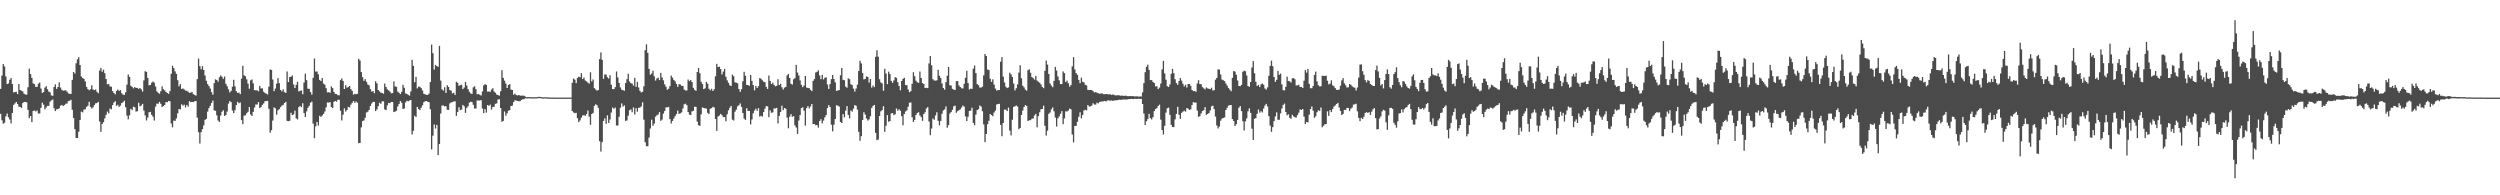 <?xml version="1.0" encoding="UTF-8"?>
<svg xmlns="http://www.w3.org/2000/svg" width="1920" height="150">
  <path d="M0 68.274h1v19.133H0zM1 58.011h1v34.343H1zM2 49.205h1v45.797H2zM3 51.013h1v43.241H3zM4 58.683h1v30.665H4zM5 64.584h1v22.597H5zM6 64.090h1v26.007H6zM7 61.304h1v30.508H7zM8 59.992h1v34.849H8zM9 64.572h1v22.161H9zM10 70.979h1v9.595H10zM11 70.712h1v8.769H11zM12 70.467h1v7.794H12zM13 72.234h1v7.661H13zM14 64.571h1v17.255H14zM15 69.154h1v12.998H15zM16 69.617h1v13.208H16zM17 70.264h1v8.960H17zM18 71.990h1v6.286H18zM19 72.555h1v5.726H19zM20 72.709h1v5.877H20zM21 67.020h1v17.336H21zM22 52.686h1v38.087H22zM23 56.883h1v32.219H23zM24 59.820h1v33.977H24zM25 63.984h1v21.245H25zM26 64.598h1v20.263H26zM27 66.764h1v18.827H27zM28 66.667h1v18.241H28zM29 64.238h1v22.938H29zM30 63.334h1v23.807H30zM31 67.989h1v14.845H31zM32 71.331h1v7.502H32zM33 70.715h1v9.645H33zM34 67.294h1v16.681H34zM35 66.189h1v16.361H35zM36 68.537h1v12.776H36zM37 70.375h1v10.939H37zM38 70.896h1v7.128H38zM39 73.262h1v3.789H39zM40 73.568h1v2.845H40zM41 66.799h1v16.375H41zM42 64.831h1v20.481H42zM43 68.254h1v15.736H43zM44 66.819h1v16.936H44zM45 63.219h1v19.983H45zM46 67.216h1v13.963H46zM47 68.990h1v11.607H47zM48 69.708h1v11.826H48zM49 69.452h1v11.252H49zM50 69.307h1v10.399H50zM51 70.360h1v9.114H51zM52 71.672h1v6.007H52zM53 72.105h1v5.235H53zM54 72.131h1v4.506H54zM55 61.317h1v22.955H55zM56 55.283h1v35.293H56zM57 56.474h1v42.697H57zM58 48.582h1v57.423H58zM59 45.535h1v60.445H59zM60 43.908h1v57.246H60zM61 49.934h1v42.257H61zM62 58.803h1v26.900H62zM63 59.968h1v26.373H63zM64 60.527h1v23.655H64zM65 62.556h1v21.391H65zM66 66.757h1v15.374H66zM67 68.442h1v12.771H67zM68 69.325h1v8.915H68zM69 68.539h1v13.522H69zM70 65.506h1v17.884H70zM71 68.723h1v13.723H71zM72 69.206h1v11.535H72zM73 68.647h1v10.716H73zM74 70.563h1v8.610H74zM75 71.646h1v6.570H75zM76 54.159h1v39.110H76zM77 52.105h1v49.151H77zM78 55.074h1v40.101H78zM79 53.502h1v40.315H79zM80 56.222h1v34.725H80zM81 60.696h1v27.515H81zM82 64.749h1v20.979H82zM83 64.457h1v22.587H83zM84 66.357h1v17.015H84zM85 66.634h1v17.330H85zM86 69.917h1v10.893H86zM87 71.429h1v7.319H87zM88 72.457h1v5.263H88zM89 69.775h1v11.548H89zM90 68.690h1v11.793H90zM91 69.775h1v12.329H91zM92 69.243h1v11.875H92zM93 71.561h1v7.595H93zM94 72.638h1v5.919H94zM95 72.884h1v4.404H95zM96 70.850h1v11.490H96zM97 65.010h1v23.796H97zM98 57.164h1v34.507H98zM99 59.024h1v29.483H99zM100 65.907h1v17.646H100zM101 66.708h1v17.885H101zM102 67.894h1v14.076H102zM103 66.847h1v15.563H103zM104 67.529h1v18.186H104zM105 67.490h1v17.915H105zM106 68.306h1v10.584H106zM107 67.598h1v13.993H107zM108 68.597h1v12.522H108zM109 70.356h1v9.415H109zM110 61.741h1v23.140H110zM111 54.698h1v33.906H111zM112 55.268h1v37.254H112zM113 59.875h1v30.448H113zM114 65.537h1v20.685H114zM115 65.277h1v20.617H115zM116 63.543h1v24.664H116zM117 62.577h1v27.028H117zM118 63.507h1v29.040H118zM119 66.470h1v15.396H119zM120 70.149h1v9.408H120zM121 71.282h1v8.372H121zM122 71.990h1v6.226H122zM123 70.054h1v9.678H123zM124 66.301h1v15.945H124zM125 68.491h1v12.954H125zM126 69.383h1v11.277H126zM127 70.548h1v7.769H127zM128 71.400h1v7.156H128zM129 72.095h1v5.433H129zM130 69.976h1v7.861H130zM131 56.628h1v38.235H131zM132 50.511h1v47.258H132zM133 52.252h1v40.363H133zM134 54.826h1v37.991H134zM135 56.744h1v34.197H135zM136 61.561h1v25.456H136zM137 66.315h1v17.379H137zM138 64.636h1v19.419H138zM139 68.319h1v11.826H139zM140 67.938h1v13.204H140zM141 68.707h1v11.688H141zM142 69.532h1v13.027H142zM143 69.754h1v10.850H143zM144 70.399h1v11.454H144zM145 71.370h1v6.376H145zM146 71.122h1v7.354H146zM147 70.619h1v7.657H147zM148 72.324h1v6.056H148zM149 72.855h1v4.895H149zM150 73.493h1v4.087H150zM151 60.754h1v29.601H151zM152 44.984h1v56.573H152zM153 50.787h1v59.442H153zM154 53.180h1v48.323H154zM155 50.816h1v48.339H155zM156 53.779h1v42.548H156zM157 58.002h1v34.051H157zM158 62.066h1v29.231H158zM159 64.613h1v21.113H159zM160 66.083h1v16.988H160zM161 68.010h1v13.232H161zM162 70.777h1v8.362H162zM163 72.710h1v4.530H163zM164 63.860h1v20.904H164zM165 60.949h1v24.148H165zM166 61.402h1v27.157H166zM167 62.727h1v29.809H167zM168 59.362h1v34.307H168zM169 57.911h1v30.868H169zM170 58.995h1v26.797H170zM171 60.509h1v24.155H171zM172 58.751h1v30.356H172zM173 64.336h1v23.938H173zM174 66.243h1v19.391H174zM175 68.605h1v10.958H175zM176 71.032h1v6.612H176zM177 69.788h1v8.704H177zM178 66.622h1v18.200H178zM179 61.296h1v25.575H179zM180 66.288h1v18.349H180zM181 70.059h1v10.687H181zM182 71.359h1v6.892H182zM183 71.041h1v8.262H183zM184 72.297h1v6.413H184zM185 60.424h1v31.767H185zM186 50.468h1v44.930H186zM187 57.870h1v30.966H187zM188 58.586h1v29.926H188zM189 60.905h1v26.093H189zM190 64.202h1v21.660H190zM191 68.151h1v14.075H191zM192 61.701h1v26.157H192zM193 61.012h1v28.059H193zM194 63.992h1v21.933H194zM195 69.287h1v13.299H195zM196 69.321h1v10.919H196zM197 69.379h1v10.906H197zM198 70.146h1v8.224H198zM199 66.022h1v17.040H199zM200 67.920h1v14.298H200zM201 67.823h1v12.739H201zM202 70.386h1v9.095H202zM203 71.391h1v6.403H203zM204 71.928h1v5.667H204zM205 72.527h1v4.942H205zM206 66.557h1v16.950H206zM207 53.360h1v48.591H207zM208 53.784h1v46.215H208zM209 61.060h1v31.580H209zM210 69.995h1v12.470H210zM211 68.003h1v15.243H211zM212 64.218h1v23.909H212zM213 60.013h1v24.774H213zM214 63.835h1v19.995H214zM215 69.044h1v13.251H215zM216 70.220h1v10.919H216zM217 68.640h1v11.885H217zM218 70.778h1v8.347H218zM219 71.380h1v6.868H219zM220 54.887h1v37.942H220zM221 63.005h1v30.017H221zM222 59.183h1v33.574H222zM223 58.912h1v27.707H223zM224 57.937h1v30.461H224zM225 64.891h1v22.954H225zM226 67.654h1v17.321H226zM227 65.128h1v25.803H227zM228 62.856h1v28.891H228zM229 70.172h1v12.191H229zM230 69.801h1v11.577H230zM231 69.473h1v12.847H231zM232 72.323h1v7.006H232zM233 63.366h1v23.511H233zM234 56.587h1v33.290H234zM235 61.541h1v23.993H235zM236 68.089h1v14.703H236zM237 68.243h1v13.080H237zM238 70.718h1v8.155H238zM239 72.675h1v5.392H239zM240 59.771h1v35.164H240zM241 44.915h1v61.297H241zM242 54.986h1v42.013H242zM243 54.902h1v38.805H243zM244 57.087h1v39.315H244zM245 61.363h1v27.565H245zM246 62.237h1v27.551H246zM247 59.958h1v28.781H247zM248 64.169h1v23.267H248zM249 65.002h1v20.622H249zM250 67.756h1v14.698H250zM251 70.941h1v7.743H251zM252 70.831h1v7.971H252zM253 71.234h1v7.257H253zM254 66.279h1v15.974H254zM255 67.618h1v15.449H255zM256 70.622h1v7.593H256zM257 72.099h1v5.406H257zM258 72.266h1v5.799H258zM259 73.169h1v3.476H259zM260 73.168h1v3.407H260zM261 61.562h1v23.480H261zM262 60.285h1v32.229H262zM263 62.173h1v25.889H263zM264 68.348h1v14.882H264zM265 65.445h1v20.232H265zM266 67.296h1v17.243H266zM267 66.866h1v15.262H267zM268 66.058h1v16.429H268zM269 68.456h1v11.940H269zM270 69.808h1v9.137H270zM271 72.729h1v4.821H271zM272 72.030h1v6.912H272zM273 72.361h1v5.547H273zM274 71.983h1v6.928H274zM275 45.141h1v64.845H275zM276 46.463h1v63.332H276zM277 55.372h1v42.478H277zM278 59.298h1v33.746H278zM279 62.045h1v30.482H279zM280 60.727h1v29.679H280zM281 62.839h1v23.541H281zM282 64.892h1v20.929H282zM283 65.533h1v18.859H283zM284 68.462h1v12.959H284zM285 70.417h1v9.070H285zM286 69.889h1v8.353H286zM287 71.570h1v6.711H287zM288 62.424h1v22.893H288zM289 64.050h1v19.956H289zM290 69.108h1v12.466H290zM291 70.204h1v8.678H291zM292 71.118h1v8.584H292zM293 71.393h1v6.422H293zM294 71.964h1v5.874H294zM295 64.197h1v19.829H295zM296 66.815h1v17.700H296zM297 68.598h1v12.372H297zM298 69.439h1v9.593H298zM299 70.319h1v8.954H299zM300 71.621h1v6.661H300zM301 71.489h1v6.844H301zM302 62.525h1v23.545H302zM303 66.358h1v19.333H303zM304 66.715h1v18.350H304zM305 70.359h1v11.371H305zM306 71.218h1v8.628H306zM307 72.265h1v5.340H307zM308 70.561h1v8.407H308zM309 65.122h1v18.665H309zM310 67.357h1v15.900H310zM311 71.734h1v6.894H311zM312 72.136h1v5.209H312zM313 72.790h1v5.029H313zM314 73.456h1v3.733H314zM315 70.208h1v6.612H315zM316 45.933h1v57.327H316zM317 50.568h1v49.886H317zM318 63.121h1v25.748H318zM319 59.052h1v30.809H319zM320 67.904h1v14.232H320zM321 66.578h1v17.199H321zM322 66.647h1v17.893H322zM323 67.640h1v15.045H323zM324 69.472h1v11.403H324zM325 71.974h1v6.534H325zM326 72.406h1v5.423H326zM327 72.862h1v4.708H327zM328 72.908h1v5.261H328zM329 71.822h1v6.692H329zM330 63.026h1v20.877H330zM331 34.254h1v80.470H331zM332 40.851h1v63.365H332zM333 53.375h1v42.190H333zM334 49.845h1v48.872H334zM335 50.768h1v45.128H335zM336 51.279h1v67.811H336zM337 35.227h1v75.379H337zM338 61.915h1v25.299H338zM339 68.624h1v12.477H339zM340 69.604h1v11.394H340zM341 67.012h1v14.728H341zM342 71.380h1v10.138H342zM343 65.421h1v18.862H343zM344 66.828h1v17.560H344zM345 69.166h1v10.225H345zM346 69.630h1v8.991H346zM347 71.733h1v6.685H347zM348 71.230h1v6.711H348zM349 72.895h1v4.883H349zM350 62.768h1v26.180H350zM351 63.661h1v22.394H351zM352 65.887h1v16.482H352zM353 65.362h1v19.281H353zM354 65.059h1v19.115H354zM355 68.464h1v12.143H355zM356 67.241h1v14.463H356zM357 62.878h1v23.822H357zM358 65.635h1v17.223H358zM359 68.477h1v13.131H359zM360 70.517h1v8.354H360zM361 71.792h1v6.358H361zM362 72.077h1v6.295H362zM363 67.073h1v13.411H363zM364 66.231h1v17.062H364zM365 68.501h1v14.875H365zM366 72.390h1v4.700H366zM367 72.264h1v4.958H367zM368 72.776h1v4.420H368zM369 73.356h1v3.541H369zM370 70.183h1v13.131H370zM371 65.638h1v21.238H371zM372 64.572h1v19.226H372zM373 65.238h1v21.288H373zM374 70.359h1v10.356H374zM375 70.258h1v11.043H375zM376 70.537h1v9.863H376zM377 68.737h1v15.427H377zM378 67.752h1v14.527H378zM379 70.309h1v11.596H379zM380 71.212h1v8.491H380zM381 72.674h1v6.749H381zM382 72.995h1v3.470H382zM383 73.460h1v2.742H383zM384 70.093h1v12.888H384zM385 53.924h1v39.584H385zM386 59.781h1v33.081H386zM387 61.951h1v23.669H387zM388 64.161h1v24.744H388zM389 67.587h1v19.396H389zM390 65.212h1v19.759H390zM391 64.637h1v20.010H391zM392 68.832h1v12.569H392zM393 69.141h1v11.985H393zM394 72.684h1v5.703H394zM395 71.901h1v5.168H395zM396 73.073h1v4.145H396zM397 73.253h1v4.334H397zM398 72.975h1v4.775H398zM399 73.468h1v4.266H399zM400 73.474h1v3.275H400zM401 73.375h1v2.875H401zM402 73.544h1v2.656H402zM403 74.175h1v1.257H403zM404 74.658h1v1.000H404zM405 74.622h1v1.000H405zM406 74.536h1v1.000H406zM407 74.566h1v1.000H407zM408 74.744h1v1.000H408zM409 74.655h1v1.000H409zM410 74.633h1v1.000H410zM411 74.670h1v1.000H411zM412 74.635h1v1.000H412zM413 74.355h1v1.011H413zM414 74.379h1v1.000H414zM415 74.490h1v1.000H415zM416 74.691h1v1.000H416zM417 74.755h1v1.000H417zM418 74.636h1v1.000H418zM419 74.680h1v1.000H419zM420 74.758h1v1.000H420zM421 74.866h1v1.000H421zM422 74.875h1v1.000H422zM423 74.882h1v1.000H423zM424 74.891h1v1.000H424zM425 74.922h1v1.000H425zM426 74.935h1v1.000H426zM427 74.937h1v1.000H427zM428 74.935h1v1.000H428zM429 74.946h1v1.000H429zM430 74.946h1v1.000H430zM431 74.938h1v1.000H431zM432 74.937h1v1.000H432zM433 74.940h1v1.000H433zM434 74.938h1v1.000H434zM435 74.944h1v1.000H435zM436 74.945h1v1.000H436zM437 74.950h1v1.000H437zM438 74.946h1v1.000H438zM439 63.545h1v21.735H439zM440 60.318h1v26.071H440zM441 61.164h1v25.786H441zM442 63.793h1v22.846H442zM443 59.781h1v30.991H443zM444 58.895h1v34.922H444zM445 59.351h1v33.180H445zM446 56.189h1v34.160H446zM447 60.726h1v28.011H447zM448 59.616h1v28.810H448zM449 61.775h1v27.248H449zM450 62.495h1v25.178H450zM451 63.427h1v21.439H451zM452 64.238h1v25.295H452zM453 55.478h1v40.360H453zM454 62.590h1v25.000H454zM455 61.031h1v25.724H455zM456 67.700h1v13.621H456zM457 68.711h1v11.368H457zM458 69.650h1v11.127H458zM459 69.193h1v13.597H459zM460 45.412h1v63.037H460zM461 40.231h1v76.195H461zM462 45.991h1v63.212H462zM463 60.551h1v32.315H463zM464 57.206h1v33.686H464zM465 57.232h1v37.880H465zM466 59.358h1v29.232H466zM467 60.302h1v34.121H467zM468 57.751h1v34.071H468zM469 65.096h1v21.330H469zM470 68.334h1v14.250H470zM471 68.509h1v15.038H471zM472 66.923h1v15.705H472zM473 54.907h1v41.475H473zM474 59.494h1v36.966H474zM475 63.689h1v25.941H475zM476 67.138h1v15.614H476zM477 68.913h1v10.477H477zM478 69.241h1v12.611H478zM479 69.731h1v11.225H479zM480 63.792h1v29.049H480zM481 60.818h1v31.705H481zM482 56.595h1v32.238H482zM483 62.542h1v22.152H483zM484 63.824h1v20.177H484zM485 64.226h1v22.014H485zM486 65.770h1v16.720H486zM487 59.738h1v28.214H487zM488 66.711h1v16.313H488zM489 62.871h1v22.953H489zM490 67.183h1v15.681H490zM491 69.779h1v12.879H491zM492 71.030h1v10.685H492zM493 70.512h1v8.057H493zM494 66.247h1v25.641H494zM495 38.551h1v70.705H495zM496 34.040h1v78.263H496zM497 40.540h1v71.772H497zM498 52.912h1v52.712H498zM499 57.445h1v41.211H499zM500 56.448h1v35.515H500zM501 54.262h1v42.366H501zM502 58.609h1v36.327H502zM503 61.862h1v27.748H503zM504 60.237h1v28.273H504zM505 59.647h1v28.261H505zM506 61.514h1v24.566H506zM507 55.943h1v36.861H507zM508 59.530h1v32.347H508zM509 61.679h1v25.557H509zM510 64.789h1v20.524H510zM511 66.588h1v15.900H511zM512 68.926h1v13.483H512zM513 68.137h1v13.992H513zM514 66.156h1v25.288H514zM515 58.071h1v36.790H515zM516 59.670h1v33.228H516zM517 61.364h1v29.669H517zM518 62.433h1v26.804H518zM519 64.484h1v23.193H519zM520 66.725h1v18.231H520zM521 64.651h1v22.789H521zM522 64.933h1v22.129H522zM523 65.940h1v20.372H523zM524 66.022h1v17.305H524zM525 68.737h1v11.394H525zM526 69.494h1v10.118H526zM527 69.477h1v11.295H527zM528 61.085h1v24.933H528zM529 62.326h1v25.688H529zM530 61.452h1v26.895H530zM531 62.959h1v22.616H531zM532 67.416h1v17.697H532zM533 68.946h1v13.003H533zM534 69.729h1v12.323H534zM535 55.302h1v38.066H535zM536 52.267h1v43.909H536zM537 56.281h1v40.395H537zM538 62.754h1v25.071H538zM539 64.582h1v17.946H539zM540 68.427h1v14.451H540zM541 67.861h1v15.373H541zM542 62.899h1v20.468H542zM543 64.242h1v22.414H543zM544 68.163h1v19.423H544zM545 69.327h1v14.206H545zM546 68.166h1v14.955H546zM547 69.862h1v12.183H547zM548 68.568h1v14.027H548zM549 58.593h1v32.873H549zM550 49.066h1v51.453H550zM551 51.488h1v38.002H551zM552 51.206h1v37.522H552zM553 53.063h1v34.412H553zM554 57.125h1v31.350H554zM555 54.986h1v34.958H555zM556 52.877h1v37.025H556zM557 58.932h1v34.251H557zM558 61.671h1v26.136H558zM559 63.568h1v21.151H559zM560 65.548h1v17.210H560zM561 66.028h1v15.278H561zM562 57.282h1v34.602H562zM563 58.568h1v33.982H563zM564 63.227h1v22.520H564zM565 63.484h1v20.710H565zM566 63.972h1v17.700H566zM567 68.397h1v12.429H567zM568 70.486h1v8.942H568zM569 68.503h1v13.551H569zM570 62.424h1v24.365H570zM571 55.150h1v35.957H571zM572 58.154h1v33.979H572zM573 65.241h1v17.885H573zM574 65.327h1v19.881H574zM575 65.918h1v19.342H575zM576 57.550h1v38.058H576zM577 62.097h1v29.666H577zM578 65.317h1v21.683H578zM579 69.368h1v15.510H579zM580 65.926h1v17.542H580zM581 67.592h1v17.514H581zM582 66.148h1v16.908H582zM583 59.993h1v29.558H583zM584 60.451h1v28.459H584zM585 61.625h1v27.871H585zM586 62.756h1v23.302H586zM587 63.177h1v20.266H587zM588 66.708h1v14.726H588zM589 68.306h1v13.431H589zM590 57.973h1v32.024H590zM591 62.147h1v22.586H591zM592 64.524h1v22.079H592zM593 63.505h1v22.843H593zM594 65.242h1v18.030H594zM595 66.322h1v16.999H595zM596 65.948h1v16.913H596zM597 60.886h1v33.932H597zM598 65.311h1v23.670H598zM599 64.308h1v21.780H599zM600 67.040h1v14.096H600zM601 68.756h1v15.824H601zM602 67.321h1v15.633H602zM603 66.735h1v16.798H603zM604 57.917h1v32.429H604zM605 56.742h1v41.761H605zM606 59.906h1v29.711H606zM607 64.301h1v23.423H607zM608 64.984h1v24.741H608zM609 60.887h1v28.242H609zM610 60.049h1v36.246H610zM611 49.784h1v48.152H611zM612 55.718h1v47.151H612zM613 57.948h1v34.622H613zM614 61.735h1v26.628H614zM615 65.102h1v17.976H615zM616 66.895h1v15.490H616zM617 65.667h1v19.360H617zM618 58.368h1v38.091H618zM619 67.274h1v15.791H619zM620 67.558h1v13.921H620zM621 67.668h1v15.560H621zM622 68.989h1v12.809H622zM623 69.955h1v9.901H623zM624 62.115h1v33.208H624zM625 60.723h1v34.497H625zM626 55.653h1v40.597H626zM627 55.131h1v40.864H627zM628 54.045h1v43.941H628zM629 57.907h1v35.015H629zM630 60.806h1v30.757H630zM631 57.533h1v37.169H631zM632 61.038h1v31.572H632zM633 59.715h1v30.427H633zM634 59.411h1v28.980H634zM635 64.858h1v18.139H635zM636 68.281h1v12.461H636zM637 64.555h1v17.685H637zM638 60.787h1v34.959H638zM639 57.535h1v43.362H639zM640 60.686h1v35.046H640zM641 63.298h1v28.152H641zM642 69.825h1v10.951H642zM643 69.427h1v11.799H643zM644 69.188h1v12.643H644zM645 57.812h1v35.839H645zM646 52.176h1v42.302H646zM647 61.323h1v26.320H647zM648 61.648h1v28.469H648zM649 66.567h1v18.369H649zM650 67.326h1v14.140H650zM651 60.151h1v28.063H651zM652 60.846h1v30.102H652zM653 64.722h1v20.118H653zM654 65.394h1v20.320H654zM655 68.030h1v15.434H655zM656 70.374h1v10.320H656zM657 68.001h1v13.239H657zM658 65.013h1v19.176H658zM659 54.536h1v46.676H659zM660 46.651h1v61.462H660zM661 48.666h1v55.940H661zM662 56.009h1v36.171H662zM663 60.984h1v25.172H663zM664 60.621h1v27.384H664zM665 58.695h1v32.267H665zM666 59.115h1v33.530H666zM667 63.439h1v28.239H667zM668 60.613h1v28.659H668zM669 67.292h1v15.556H669zM670 65.651h1v15.705H670zM671 66.938h1v13.660H671zM672 43.616h1v58.444H672zM673 38.600h1v69.037H673zM674 43.508h1v63.670H674zM675 60.868h1v28.258H675zM676 63.282h1v22.198H676zM677 64.102h1v20.491H677zM678 69.666h1v11.899H678zM679 52.793h1v48.425H679zM680 56.477h1v40.069H680zM681 64.598h1v23.776H681zM682 55.021h1v38.495H682zM683 56.863h1v36.209H683zM684 62.087h1v25.056H684zM685 63.663h1v23.146H685zM686 61.744h1v26.677H686zM687 59.274h1v28.495H687zM688 59.806h1v23.503H688zM689 63.122h1v21.932H689zM690 66.032h1v17.830H690zM691 69.332h1v15.748H691zM692 62.224h1v27.040H692zM693 60.558h1v35.653H693zM694 59.761h1v27.774H694zM695 65.309h1v20.342H695zM696 65.430h1v19.329H696zM697 68.745h1v13.203H697zM698 70.827h1v8.087H698zM699 70.020h1v8.602H699zM700 64.342h1v25.675H700zM701 55.441h1v38.276H701zM702 58.540h1v33.515H702zM703 61.938h1v26.373H703zM704 63.179h1v23.577H704zM705 63.614h1v22.574H705zM706 54.930h1v33.728H706zM707 59.925h1v30.057H707zM708 63.769h1v28.989H708zM709 64.551h1v23.008H709zM710 67.571h1v18.649H710zM711 67.379h1v15.905H711zM712 67.673h1v14.529H712zM713 48.668h1v44.633H713zM714 43.064h1v60.751H714zM715 50.128h1v48.560H715zM716 60.841h1v30.158H716zM717 61.811h1v30.177H717zM718 61.924h1v26.737H718zM719 61.690h1v24.542H719zM720 53.582h1v39.201H720zM721 58.131h1v38.126H721zM722 59.881h1v32.990H722zM723 64.078h1v23.272H723zM724 67.569h1v17.235H724zM725 68.874h1v15.169H725zM726 63.069h1v18.647H726zM727 58.172h1v39.905H727zM728 51.388h1v44.693H728zM729 65.466h1v21.703H729zM730 65.663h1v20.381H730zM731 68.177h1v16.168H731zM732 68.850h1v12.838H732zM733 69.066h1v12.046H733zM734 62.327h1v24.240H734zM735 62.212h1v23.151H735zM736 65.618h1v19.018H736zM737 66.817h1v17.181H737zM738 67.811h1v14.799H738zM739 67.944h1v13.164H739zM740 64.338h1v17.522H740zM741 59.686h1v29.693H741zM742 54.314h1v38.690H742zM743 63.789h1v25.860H743zM744 68.707h1v16.470H744zM745 68.047h1v16.876H745zM746 68.312h1v14.446H746zM747 52.715h1v41.714H747zM748 50.277h1v45.914H748zM749 56.164h1v31.809H749zM750 64.551h1v19.961H750zM751 65.448h1v18.354H751zM752 67.235h1v13.839H752zM753 67.230h1v14.605H753zM754 66.517h1v18.918H754zM755 57.880h1v37.640H755zM756 41.546h1v67.596H756zM757 43.007h1v59.889H757zM758 53.327h1v42.067H758zM759 53.800h1v38.991H759zM760 60.466h1v27.094H760zM761 62.890h1v25.472H761zM762 60.945h1v28.336H762zM763 64.931h1v21.471H763zM764 68.049h1v16.816H764zM765 69.515h1v10.708H765zM766 69.223h1v10.721H766zM767 69.105h1v10.607H767zM768 47.388h1v48.469H768zM769 43.803h1v60.804H769zM770 58.834h1v35.621H770zM771 63.337h1v20.794H771zM772 66.560h1v17.686H772zM773 67.659h1v17.648H773zM774 67.103h1v15.513H774zM775 55.803h1v44.503H775zM776 57.127h1v46.883H776zM777 59.109h1v32.862H777zM778 64.172h1v17.913H778zM779 69.435h1v12.228H779zM780 67.730h1v13.283H780zM781 64.793h1v17.053H781zM782 55.744h1v43.475H782zM783 50.115h1v48.123H783zM784 60.092h1v28.247H784zM785 65.816h1v19.146H785zM786 67.097h1v15.052H786zM787 68.829h1v11.849H787zM788 69.562h1v11.773H788zM789 53.888h1v39.045H789zM790 53.173h1v39.172H790zM791 55.875h1v36.410H791zM792 59.180h1v31.989H792zM793 60.001h1v30.934H793zM794 61.126h1v27.596H794zM795 58.268h1v29.162H795zM796 61.860h1v35.970H796zM797 62.776h1v26.394H797zM798 63.607h1v22.631H798zM799 64.853h1v19.052H799zM800 66.815h1v16.892H800zM801 67.721h1v13.424H801zM802 54.396h1v42.215H802zM803 46.496h1v57.664H803zM804 49.617h1v50.716H804zM805 56.757h1v30.660H805zM806 64.096h1v22.276H806zM807 65.744h1v18.241H807zM808 66.993h1v15.555H808zM809 62.099h1v23.392H809zM810 51.345h1v38.936H810zM811 54.187h1v42.987H811zM812 58.739h1v32.149H812zM813 61.683h1v27.704H813zM814 64.579h1v22.800H814zM815 64.542h1v20.812H815zM816 54.843h1v40.522H816zM817 56.146h1v34.781H817zM818 63.003h1v22.502H818zM819 61.905h1v23.753H819zM820 63.981h1v20.920H820zM821 66.554h1v16.858H821zM822 65.309h1v18.636H822zM823 50.969h1v52.343H823zM824 43.863h1v65.485H824zM825 53.358h1v43.370H825zM826 56.160h1v40.467H826zM827 57.428h1v36.077H827zM828 61.371h1v28.315H828zM829 63.895h1v22.375H829zM830 59.627h1v31.310H830zM831 62.793h1v25.597H831zM832 63.249h1v21.583H832zM833 65.106h1v19.224H833zM834 65.565h1v19.212H834zM835 69.003h1v11.706H835zM836 69.169h1v12.626H836zM837 69.082h1v12.630H837zM838 69.189h1v11.924H838zM839 70.046h1v9.260H839zM840 71.008h1v9.250H840zM841 70.704h1v9.622H841zM842 71.240h1v7.618H842zM843 71.616h1v7.787H843zM844 72.006h1v6.290H844zM845 71.858h1v6.161H845zM846 71.700h1v6.208H846zM847 72.335h1v5.427H847zM848 72.330h1v5.168H848zM849 72.238h1v5.687H849zM850 72.318h1v4.886H850zM851 72.496h1v4.581H851zM852 72.324h1v5.090H852zM853 72.881h1v4.212H853zM854 72.621h1v4.848H854zM855 72.748h1v4.387H855zM856 73.286h1v3.831H856zM857 73.203h1v3.785H857zM858 73.088h1v3.793H858zM859 73.231h1v3.335H859zM860 73.520h1v3.172H860zM861 73.368h1v3.203H861zM862 73.587h1v2.836H862zM863 73.646h1v2.756H863zM864 73.428h1v2.991H864zM865 73.760h1v2.744H865zM866 73.862h1v2.274H866zM867 73.756h1v2.386H867zM868 73.851h1v2.152H868zM869 73.854h1v2.110H869zM870 73.819h1v2.332H870zM871 74.083h1v1.723H871zM872 73.977h1v2.056H872zM873 73.964h1v1.986H873zM874 74.211h1v1.551H874zM875 74.026h1v1.999H875zM876 74.123h1v1.768H876zM877 70.949h1v8.923H877zM878 63.864h1v23.348H878zM879 55.460h1v40.600H879zM880 51.327h1v41.832H880zM881 49.683h1v41.741H881zM882 53.665h1v33.766H882zM883 61.534h1v29.179H883zM884 61.502h1v30.221H884zM885 62.933h1v27.078H885zM886 63.749h1v21.577H886zM887 66.354h1v17.428H887zM888 66.259h1v16.712H888zM889 68.384h1v12.983H889zM890 67.263h1v13.096H890zM891 64.134h1v27.755H891zM892 53.280h1v46.578H892zM893 46.771h1v56.571H893zM894 56.381h1v40.254H894zM895 61.214h1v25.241H895zM896 66.200h1v16.967H896zM897 66.841h1v15.789H897zM898 64.862h1v23.354H898zM899 56.648h1v39.264H899zM900 52.894h1v44.711H900zM901 56.190h1v41.464H901zM902 60.837h1v30.845H902zM903 63.789h1v23.704H903zM904 65.109h1v16.923H904zM905 62.210h1v25.932H905zM906 59.951h1v31.332H906zM907 61.914h1v24.773H907zM908 64.310h1v21.474H908zM909 66.385h1v18.593H909zM910 65.005h1v20.771H910zM911 67.202h1v15.816H911zM912 64.498h1v18.973H912zM913 64.450h1v20.081H913zM914 65.896h1v18.023H914zM915 69.142h1v11.563H915zM916 69.991h1v8.471H916zM917 69.827h1v9.034H917zM918 70.496h1v8.271H918zM919 64.112h1v20.758H919zM920 61.589h1v28.115H920zM921 64.574h1v24.648H921zM922 64.706h1v22.453H922zM923 66.851h1v18.469H923zM924 67.825h1v16.880H924zM925 68.599h1v13.697H925zM926 67.154h1v21.019H926zM927 67.875h1v19.653H927zM928 68.193h1v18.568H928zM929 68.451h1v16.368H929zM930 67.372h1v14.297H930zM931 69.491h1v11.712H931zM932 69.277h1v14.540H932zM933 61.223h1v28.342H933zM934 59.866h1v36.516H934zM935 53.232h1v45.442H935zM936 53.468h1v43.684H936zM937 57.247h1v35.442H937zM938 61.083h1v29.988H938zM939 61.642h1v28.912H939zM940 62.260h1v27.939H940zM941 64.159h1v20.313H941zM942 65.750h1v16.945H942zM943 67.516h1v13.586H943zM944 68.838h1v11.884H944zM945 70.051h1v10.565H945zM946 59.804h1v31.659H946zM947 54.592h1v38.407H947zM948 54.917h1v41.869H948zM949 57.397h1v37.998H949zM950 61.786h1v30.335H950zM951 66.047h1v16.691H951zM952 66.191h1v15.292H952zM953 65.187h1v20.185H953zM954 55.103h1v37.987H954zM955 54.242h1v45.984H955zM956 54.749h1v38.468H956zM957 57.959h1v32.909H957zM958 66.083h1v19.410H958zM959 66.701h1v16.482H959zM960 62.936h1v23.722H960zM961 51.810h1v47.004H961zM962 46.877h1v60.616H962zM963 56.237h1v35.002H963zM964 62.760h1v27.916H964zM965 65.991h1v21.391H965zM966 65.170h1v18.929H966zM967 66.890h1v19.641H967zM968 64.774h1v20.578H968zM969 64.175h1v22.164H969zM970 65.021h1v18.311H970zM971 67.943h1v13.173H971zM972 68.814h1v10.977H972zM973 67.136h1v14.681H973zM974 58.149h1v31.106H974zM975 50.569h1v45.873H975zM976 46.578h1v54.666H976zM977 50.822h1v46.887H977zM978 59.157h1v33.830H978zM979 62.869h1v26.531H979zM980 61.319h1v24.991H980zM981 54.488h1v37.525H981zM982 57.439h1v34.501H982zM983 56.521h1v30.552H983zM984 64.807h1v18.584H984zM985 69.224h1v11.384H985zM986 69.451h1v10.117H986zM987 66.687h1v19.334H987zM988 58.858h1v29.706H988zM989 62.137h1v25.610H989zM990 62.449h1v27.959H990zM991 63.403h1v27.861H991zM992 60.232h1v27.952H992zM993 59.980h1v29.396H993zM994 60.896h1v29.186H994zM995 65.599h1v24.728H995zM996 65.535h1v22.908H996zM997 65.146h1v21.399H997zM998 66.821h1v17.219H998zM999 66.769h1v17.691H999zM1000 67.562h1v16.137H1000zM1001 61.944h1v27.606H1001zM1002 53.791h1v41.481H1002zM1003 55.752h1v37.869H1003zM1004 52.954h1v41.086H1004zM1005 64.387h1v23.672H1005zM1006 67.812h1v15.956H1006zM1007 67.752h1v13.948H1007zM1008 65.982h1v19.071H1008zM1009 57.525h1v32.938H1009zM1010 54.977h1v34.351H1010zM1011 62.522h1v23.685H1011zM1012 65.482h1v19.216H1012zM1013 66.347h1v18.779H1013zM1014 66.230h1v16.333H1014zM1015 58.145h1v39.576H1015zM1016 58.270h1v38.309H1016zM1017 58.343h1v37.118H1017zM1018 58.138h1v37.174H1018zM1019 62.015h1v23.465H1019zM1020 64.836h1v24.161H1020zM1021 64.203h1v20.386H1021zM1022 61.687h1v24.425H1022zM1023 65.507h1v18.305H1023zM1024 66.254h1v15.597H1024zM1025 67.687h1v13.241H1025zM1026 68.982h1v10.910H1026zM1027 69.138h1v9.840H1027zM1028 68.707h1v13.826H1028zM1029 65.772h1v19.496H1029zM1030 61.756h1v26.606H1030zM1031 59.987h1v27.451H1031zM1032 64.013h1v20.386H1032zM1033 65.537h1v18.870H1033zM1034 67.232h1v15.662H1034zM1035 67.042h1v15.843H1035zM1036 64.525h1v20.809H1036zM1037 65.120h1v18.334H1037zM1038 66.267h1v16.243H1038zM1039 67.003h1v13.328H1039zM1040 67.395h1v12.739H1040zM1041 69.491h1v10.188H1041zM1042 67.191h1v18.325H1042zM1043 59.613h1v30.911H1043zM1044 49.657h1v43.403H1044zM1045 49.391h1v41.064H1045zM1046 54.704h1v36.697H1046zM1047 57.425h1v32.214H1047zM1048 61.535h1v25.136H1048zM1049 63.261h1v22.895H1049zM1050 61.610h1v25.085H1050zM1051 62.095h1v24.052H1051zM1052 64.450h1v23.771H1052zM1053 65.265h1v20.514H1053zM1054 66.020h1v17.910H1054zM1055 66.040h1v16.959H1055zM1056 53.841h1v36.869H1056zM1057 50.385h1v49.014H1057zM1058 54.879h1v44.283H1058zM1059 59.761h1v31.223H1059zM1060 65.580h1v23.767H1060zM1061 64.523h1v21.018H1061zM1062 67.883h1v16.466H1062zM1063 61.504h1v23.446H1063zM1064 56.763h1v37.202H1064zM1065 53.291h1v46.380H1065zM1066 56.880h1v31.735H1066zM1067 67.042h1v15.846H1067zM1068 68.094h1v14.692H1068zM1069 65.270h1v18.359H1069zM1070 56.946h1v37.295H1070zM1071 55.415h1v40.411H1071zM1072 51.694h1v46.360H1072zM1073 59.937h1v33.227H1073zM1074 63.089h1v24.092H1074zM1075 65.508h1v21.331H1075zM1076 67.027h1v16.996H1076zM1077 62.246h1v24.091H1077zM1078 62.654h1v21.171H1078zM1079 64.515h1v18.247H1079zM1080 66.403h1v15.872H1080zM1081 67.596h1v13.103H1081zM1082 68.097h1v11.673H1082zM1083 65.959h1v17.924H1083zM1084 58.631h1v33.379H1084zM1085 57.120h1v38.491H1085zM1086 61.651h1v34.116H1086zM1087 66.713h1v24.834H1087zM1088 68.288h1v17.775H1088zM1089 69.982h1v12.222H1089zM1090 63.569h1v20.265H1090zM1091 61.399h1v22.419H1091zM1092 61.404h1v21.531H1092zM1093 63.693h1v20.411H1093zM1094 68.556h1v14.260H1094zM1095 70.371h1v9.578H1095zM1096 70.126h1v8.959H1096zM1097 59.964h1v26.022H1097zM1098 58.571h1v35.009H1098zM1099 52.214h1v43.484H1099zM1100 57.118h1v33.774H1100zM1101 57.922h1v38.937H1101zM1102 57.789h1v39.122H1102zM1103 58.453h1v38.218H1103zM1104 56.261h1v36.249H1104zM1105 59.032h1v31.939H1105zM1106 61.222h1v25.568H1106zM1107 64.411h1v21.947H1107zM1108 67.314h1v15.618H1108zM1109 69.541h1v12.379H1109zM1110 70.423h1v10.545H1110zM1111 51.353h1v48.436H1111zM1112 45.966h1v60.338H1112zM1113 47.194h1v51.458H1113zM1114 52.023h1v42.394H1114zM1115 64.596h1v24.198H1115zM1116 64.106h1v21.902H1116zM1117 66.204h1v17.169H1117zM1118 60.712h1v31.033H1118zM1119 49.210h1v51.240H1119zM1120 48.688h1v49.809H1120zM1121 53.454h1v42.531H1121zM1122 56.756h1v34.429H1122zM1123 59.620h1v28.297H1123zM1124 63.899h1v23.109H1124zM1125 58.178h1v32.344H1125zM1126 45.890h1v58.836H1126zM1127 50.480h1v52.309H1127zM1128 59.880h1v36.247H1128zM1129 59.239h1v28.049H1129zM1130 61.483h1v23.197H1130zM1131 66.471h1v19.352H1131zM1132 64.109h1v21.176H1132zM1133 66.369h1v17.974H1133zM1134 68.159h1v13.841H1134zM1135 68.628h1v12.455H1135zM1136 70.102h1v9.987H1136zM1137 69.546h1v10.262H1137zM1138 63.620h1v24.007H1138zM1139 60.391h1v29.613H1139zM1140 60.412h1v25.562H1140zM1141 62.567h1v21.662H1141zM1142 65.306h1v18.067H1142zM1143 68.587h1v15.147H1143zM1144 67.248h1v15.340H1144zM1145 65.022h1v17.823H1145zM1146 65.667h1v17.786H1146zM1147 66.728h1v15.874H1147zM1148 67.227h1v14.359H1148zM1149 67.812h1v13.074H1149zM1150 68.686h1v11.906H1150zM1151 68.817h1v10.448H1151zM1152 62.016h1v31.174H1152zM1153 52.242h1v41.824H1153zM1154 47.718h1v52.078H1154zM1155 44.772h1v54.463H1155zM1156 56.615h1v36.814H1156zM1157 60.828h1v27.344H1157zM1158 63.504h1v21.858H1158zM1159 60.587h1v27.407H1159zM1160 65.016h1v20.415H1160zM1161 65.497h1v19.588H1161zM1162 67.183h1v17.159H1162zM1163 67.260h1v17.751H1163zM1164 68.466h1v15.803H1164zM1165 66.076h1v18.060H1165zM1166 54.675h1v49.038H1166zM1167 48.141h1v49.893H1167zM1168 51.631h1v49.317H1168zM1169 57.883h1v31.242H1169zM1170 63.503h1v23.767H1170zM1171 65.213h1v20.284H1171zM1172 66.667h1v16.450H1172zM1173 61.825h1v33.283H1173zM1174 50.948h1v50.266H1174zM1175 50.997h1v40.225H1175zM1176 59.907h1v27.201H1176zM1177 63.857h1v22.424H1177zM1178 68.166h1v15.954H1178zM1179 62.561h1v23.926H1179zM1180 51.818h1v44.596H1180zM1181 43.514h1v57.544H1181zM1182 55.634h1v40.943H1182zM1183 61.421h1v27.386H1183zM1184 63.625h1v22.259H1184zM1185 64.524h1v18.874H1185zM1186 64.141h1v21.018H1186zM1187 61.076h1v27.623H1187zM1188 58.457h1v33.857H1188zM1189 62.986h1v27.083H1189zM1190 68.157h1v15.735H1190zM1191 68.058h1v16.630H1191zM1192 68.189h1v13.618H1192zM1193 63.553h1v21.146H1193zM1194 56.736h1v36.073H1194zM1195 52.183h1v51.092H1195zM1196 50.552h1v47.995H1196zM1197 57.941h1v31.885H1197zM1198 62.100h1v23.729H1198zM1199 66.212h1v22.607H1199zM1200 63.353h1v23.347H1200zM1201 58.790h1v34.524H1201zM1202 56.505h1v31.492H1202zM1203 63.036h1v21.823H1203zM1204 64.795h1v17.023H1204zM1205 67.397h1v15.227H1205zM1206 66.675h1v15.859H1206zM1207 58.637h1v30.392H1207zM1208 56.930h1v40.774H1208zM1209 58.838h1v34.555H1209zM1210 55.967h1v35.710H1210zM1211 63.442h1v31.045H1211zM1212 64.244h1v22.876H1212zM1213 66.538h1v23.121H1213zM1214 63.516h1v27.279H1214zM1215 63.477h1v25.196H1215zM1216 63.211h1v21.422H1216zM1217 62.605h1v23.328H1217zM1218 64.578h1v18.806H1218zM1219 64.542h1v17.691H1219zM1220 61.950h1v23.164H1220zM1221 55.019h1v38.519H1221zM1222 49.333h1v55.007H1222zM1223 47.177h1v54.788H1223zM1224 47.254h1v48.494H1224zM1225 59.978h1v28.523H1225zM1226 64.319h1v21.228H1226zM1227 60.837h1v22.773H1227zM1228 56.246h1v32.424H1228zM1229 53.816h1v36.188H1229zM1230 51.522h1v40.452H1230zM1231 57.879h1v31.579H1231zM1232 61.651h1v26.231H1232zM1233 62.838h1v22.602H1233zM1234 59.864h1v33.173H1234zM1235 44.958h1v53.866H1235zM1236 52.639h1v46.655H1236zM1237 57.440h1v39.658H1237zM1238 61.413h1v28.163H1238zM1239 61.392h1v26.170H1239zM1240 65.451h1v18.474H1240zM1241 66.786h1v18.216H1241zM1242 66.220h1v18.090H1242zM1243 66.008h1v18.122H1243zM1244 70.054h1v9.956H1244zM1245 70.652h1v9.357H1245zM1246 70.459h1v9.756H1246zM1247 70.253h1v9.738H1247zM1248 63.742h1v25.062H1248zM1249 52.185h1v44.505H1249zM1250 58.802h1v39.766H1250zM1251 62.852h1v27.725H1251zM1252 62.770h1v24.081H1252zM1253 64.415h1v18.837H1253zM1254 67.616h1v15.794H1254zM1255 64.758h1v21.814H1255zM1256 66.061h1v18.228H1256zM1257 66.787h1v16.561H1257zM1258 69.358h1v11.029H1258zM1259 71.991h1v6.890H1259zM1260 71.550h1v6.741H1260zM1261 69.400h1v12.333H1261zM1262 63.442h1v29.281H1262zM1263 54.728h1v38.925H1263zM1264 51.890h1v44.369H1264zM1265 51.521h1v46.404H1265zM1266 46.646h1v48.114H1266zM1267 50.693h1v43.230H1267zM1268 49.667h1v41.644H1268zM1269 56.362h1v32.957H1269zM1270 58.977h1v29.187H1270zM1271 61.112h1v25.756H1271zM1272 63.414h1v22.672H1272zM1273 65.542h1v21.007H1273zM1274 64.930h1v21.291H1274zM1275 57.267h1v33.076H1275zM1276 43.883h1v60.715H1276zM1277 31.580h1v73.110H1277zM1278 51.103h1v48.047H1278zM1279 60.664h1v28.976H1279zM1280 65.193h1v20.489H1280zM1281 65.433h1v21.879H1281zM1282 61.117h1v23.516H1282zM1283 56.801h1v35.865H1283zM1284 46.313h1v55.737H1284zM1285 52.789h1v43.753H1285zM1286 60.370h1v35.417H1286zM1287 60.605h1v24.779H1287zM1288 65.781h1v16.330H1288zM1289 55.217h1v39.685H1289zM1290 53.336h1v44.275H1290zM1291 48.202h1v56.009H1291zM1292 54.647h1v42.198H1292zM1293 59.625h1v28.424H1293zM1294 64.687h1v28.161H1294zM1295 65.351h1v22.122H1295zM1296 63.206h1v23.085H1296zM1297 67.789h1v15.932H1297zM1298 70.397h1v11.188H1298zM1299 69.755h1v9.947H1299zM1300 71.229h1v7.554H1300zM1301 71.489h1v7.156H1301zM1302 72.423h1v5.872H1302zM1303 59.461h1v30.185H1303zM1304 59.937h1v30.708H1304zM1305 61.459h1v32.645H1305zM1306 60.585h1v34.428H1306zM1307 63.455h1v21.525H1307zM1308 66.436h1v16.414H1308zM1309 64.627h1v17.931H1309zM1310 65.261h1v19.955H1310zM1311 64.155h1v18.093H1311zM1312 64.812h1v17.009H1312zM1313 70.165h1v11.054H1313zM1314 70.535h1v9.161H1314zM1315 71.044h1v8.318H1315zM1316 63.201h1v28.595H1316zM1317 53.499h1v40.447H1317zM1318 48.061h1v54.473H1318zM1319 38.933h1v71.979H1319zM1320 39.055h1v67.850H1320zM1321 43.697h1v56.104H1321zM1322 50.629h1v46.394H1322zM1323 55.878h1v37.989H1323zM1324 55.028h1v37.789H1324zM1325 52.403h1v39.558H1325zM1326 54.159h1v39.203H1326zM1327 60.740h1v27.478H1327zM1328 63.869h1v21.371H1328zM1329 63.595h1v21.119H1329zM1330 57.713h1v30.978H1330zM1331 47.681h1v46.806H1331zM1332 50.491h1v57.723H1332zM1333 55.224h1v41.726H1333zM1334 56.803h1v35.943H1334zM1335 63.954h1v21.368H1335zM1336 66.871h1v18.040H1336zM1337 58.885h1v36.625H1337zM1338 51.228h1v52.355H1338zM1339 44.614h1v71.164H1339zM1340 45.464h1v61.963H1340zM1341 58.640h1v30.378H1341zM1342 67.014h1v19.854H1342zM1343 65.142h1v23.800H1343zM1344 59.430h1v33.129H1344zM1345 59.550h1v33.491H1345zM1346 48.070h1v49.837H1346zM1347 57.138h1v40.199H1347zM1348 63.897h1v22.334H1348zM1349 65.009h1v21.590H1349zM1350 65.295h1v19.594H1350zM1351 59.621h1v29.106H1351zM1352 60.314h1v25.540H1352zM1353 62.088h1v23.152H1353zM1354 63.184h1v23.119H1354zM1355 64.691h1v17.803H1355zM1356 66.253h1v17.054H1356zM1357 67.170h1v19.249H1357zM1358 60.191h1v31.065H1358zM1359 49.810h1v44.239H1359zM1360 54.065h1v43.891H1360zM1361 58.497h1v35.925H1361zM1362 62.865h1v24.070H1362zM1363 63.710h1v20.844H1363zM1364 58.799h1v28.566H1364zM1365 58.499h1v29.080H1365zM1366 61.230h1v29.221H1366zM1367 60.941h1v29.772H1367zM1368 64.072h1v22.377H1368zM1369 66.497h1v19.480H1369zM1370 66.105h1v18.571H1370zM1371 61.140h1v27.788H1371zM1372 57.635h1v35.288H1372zM1373 50.705h1v43.509H1373zM1374 43.580h1v57.311H1374zM1375 45.014h1v58.556H1375zM1376 47.763h1v51.740H1376zM1377 53.290h1v40.273H1377zM1378 56.697h1v40.902H1378zM1379 58.126h1v37.793H1379zM1380 54.310h1v36.985H1380zM1381 55.848h1v35.317H1381zM1382 61.787h1v26.996H1382zM1383 62.466h1v23.950H1383zM1384 60.762h1v25.427H1384zM1385 57.683h1v32.764H1385zM1386 52.638h1v41.640H1386zM1387 43.293h1v55.393H1387zM1388 46.167h1v55.402H1388zM1389 56.248h1v36.571H1389zM1390 58.831h1v31.696H1390zM1391 63.106h1v21.898H1391zM1392 53.349h1v37.766H1392zM1393 52.970h1v45.768H1393zM1394 47.715h1v51.731H1394zM1395 49.301h1v52.711H1395zM1396 57.376h1v37.006H1396zM1397 64.461h1v26.376H1397zM1398 60.343h1v28.579H1398zM1399 57.948h1v35.365H1399zM1400 51.918h1v44.436H1400zM1401 44.628h1v65.508H1401zM1402 42.758h1v57.475H1402zM1403 50.673h1v41.798H1403zM1404 59.639h1v27.639H1404zM1405 65.931h1v21.187H1405zM1406 63.094h1v24.153H1406zM1407 55.347h1v36.030H1407zM1408 51.229h1v41.339H1408zM1409 62.242h1v27.506H1409zM1410 63.179h1v21.335H1410zM1411 66.589h1v16.658H1411zM1412 61.999h1v24.115H1412zM1413 54.244h1v40.254H1413zM1414 41.721h1v52.086H1414zM1415 45.843h1v52.746H1415zM1416 58.366h1v39.576H1416zM1417 64.008h1v26.709H1417zM1418 66.560h1v22.892H1418zM1419 64.993h1v22.679H1419zM1420 55.805h1v35.798H1420zM1421 55.104h1v36.337H1421zM1422 57.887h1v30.310H1422zM1423 64.174h1v24.941H1423zM1424 64.630h1v21.794H1424zM1425 66.318h1v17.291H1425zM1426 58.230h1v30.343H1426zM1427 56.393h1v37.526H1427zM1428 41.895h1v69.993H1428zM1429 30.653h1v82.845H1429zM1430 33.458h1v84.777H1430zM1431 37.075h1v79.926H1431zM1432 44.541h1v67.282H1432zM1433 44.881h1v69.097H1433zM1434 45.053h1v63.446H1434zM1435 45.893h1v54.001H1435zM1436 52.670h1v42.453H1436zM1437 52.561h1v43.103H1437zM1438 53.711h1v42.241H1438zM1439 58.867h1v35.984H1439zM1440 52.747h1v46.267H1440zM1441 52.010h1v58.688H1441zM1442 44.500h1v73.154H1442zM1443 56.104h1v39.713H1443zM1444 56.229h1v34.264H1444zM1445 61.536h1v26.057H1445zM1446 62.770h1v23.052H1446zM1447 55.689h1v37.262H1447zM1448 53.376h1v45.723H1448zM1449 52.915h1v41.777H1449zM1450 56.416h1v38.474H1450zM1451 58.111h1v37.311H1451zM1452 61.807h1v24.187H1452zM1453 64.483h1v23.647H1453zM1454 57.103h1v37.694H1454zM1455 51.607h1v47.776H1455zM1456 50.564h1v55.726H1456zM1457 52.930h1v50.241H1457zM1458 60.553h1v30.903H1458zM1459 63.593h1v23.251H1459zM1460 53.285h1v33.156H1460zM1461 58.204h1v36.928H1461zM1462 59.712h1v29.654H1462zM1463 60.140h1v28.894H1463zM1464 61.070h1v25.607H1464zM1465 65.973h1v16.451H1465zM1466 66.605h1v15.225H1466zM1467 62.804h1v24.389H1467zM1468 60.525h1v28.425H1468zM1469 59.007h1v33.486H1469zM1470 58.353h1v34.788H1470zM1471 59.055h1v31.391H1471zM1472 58.970h1v27.964H1472zM1473 59.629h1v25.926H1473zM1474 61.627h1v27.834H1474zM1475 61.974h1v27.885H1475zM1476 59.133h1v30.170H1476zM1477 63.329h1v23.223H1477zM1478 62.874h1v23.535H1478zM1479 66.315h1v17.741H1479zM1480 65.352h1v16.630H1480zM1481 61.422h1v33.484H1481zM1482 56.315h1v43.719H1482zM1483 53.064h1v50.587H1483zM1484 46.916h1v58.693H1484zM1485 43.876h1v62.289H1485zM1486 44.506h1v55.556H1486zM1487 53.738h1v41.535H1487zM1488 53.831h1v39.476H1488zM1489 54.008h1v38.264H1489zM1490 53.963h1v40.793H1490zM1491 52.530h1v41.078H1491zM1492 57.590h1v31.114H1492zM1493 60.383h1v27.555H1493zM1494 63.835h1v22.123H1494zM1495 55.165h1v39.001H1495zM1496 41.810h1v54.715H1496zM1497 53.164h1v45.340H1497zM1498 57.020h1v36.407H1498zM1499 61.949h1v27.625H1499zM1500 63.523h1v26.276H1500zM1501 57.240h1v34.361H1501zM1502 46.936h1v56.022H1502zM1503 43.528h1v64.902H1503zM1504 41.899h1v69.886H1504zM1505 48.745h1v54.620H1505zM1506 59.519h1v41.907H1506zM1507 60.909h1v28.916H1507zM1508 62.433h1v32.057H1508zM1509 51.673h1v44.307H1509zM1510 50.907h1v58.333H1510zM1511 50.609h1v49.505H1511zM1512 58.515h1v34.108H1512zM1513 64.136h1v23.251H1513zM1514 65.037h1v20.674H1514zM1515 60.454h1v29.426H1515zM1516 56.607h1v33.442H1516zM1517 62.051h1v26.055H1517zM1518 61.593h1v23.964H1518zM1519 61.618h1v22.844H1519zM1520 64.978h1v18.322H1520zM1521 67.206h1v16.062H1521zM1522 60.016h1v34.864H1522zM1523 53.091h1v41.442H1523zM1524 53.254h1v48.733H1524zM1525 56.370h1v43.195H1525zM1526 63.818h1v31.785H1526zM1527 62.766h1v25.610H1527zM1528 63.255h1v23.212H1528zM1529 60.609h1v31.635H1529zM1530 62.963h1v28.907H1530zM1531 58.221h1v30.143H1531zM1532 60.688h1v30.741H1532zM1533 63.831h1v23.423H1533zM1534 65.188h1v19.251H1534zM1535 64.128h1v19.654H1535zM1536 56.459h1v33.911H1536zM1537 51.757h1v46.454H1537zM1538 45.230h1v63.686H1538zM1539 39.134h1v62.006H1539zM1540 50.306h1v48.825H1540zM1541 50.526h1v46.210H1541zM1542 60.543h1v33.778H1542zM1543 58.458h1v37.463H1543zM1544 62.395h1v26.572H1544zM1545 62.675h1v26.857H1545zM1546 61.452h1v26.359H1546zM1547 62.041h1v24.944H1547zM1548 61.900h1v23.947H1548zM1549 64.995h1v23.279H1549zM1550 50.346h1v48.016H1550zM1551 32.844h1v87.273H1551zM1552 37.916h1v70.634H1552zM1553 49.715h1v47.092H1553zM1554 57.958h1v37.269H1554zM1555 59.873h1v31.062H1555zM1556 60.601h1v34.498H1556zM1557 52.872h1v42.561H1557zM1558 44.983h1v64.519H1558zM1559 41.628h1v71.106H1559zM1560 44.843h1v57.709H1560zM1561 54.836h1v41.296H1561zM1562 59.312h1v35.979H1562zM1563 55.900h1v41.983H1563zM1564 43.118h1v74.826H1564zM1565 42.132h1v76.039H1565zM1566 44.994h1v62.692H1566zM1567 58.419h1v40.946H1567zM1568 60.790h1v30.570H1568zM1569 64.389h1v25.719H1569zM1570 61.039h1v30.504H1570zM1571 60.771h1v34.686H1571zM1572 58.749h1v31.102H1572zM1573 62.355h1v23.888H1573zM1574 64.270h1v24.031H1574zM1575 65.146h1v19.825H1575zM1576 65.323h1v20.272H1576zM1577 58.653h1v30.312H1577zM1578 49.748h1v42.195H1578zM1579 50.156h1v53.589H1579zM1580 56.269h1v40.430H1580zM1581 59.141h1v31.287H1581zM1582 61.720h1v29.398H1582zM1583 59.969h1v27.483H1583zM1584 59.066h1v38.886H1584zM1585 59.487h1v30.421H1585zM1586 64.187h1v31.697H1586zM1587 63.565h1v27.195H1587zM1588 64.904h1v22.943H1588zM1589 66.710h1v20.213H1589zM1590 66.316h1v19.824H1590zM1591 46.643h1v51.690H1591zM1592 36.938h1v63.702H1592zM1593 47.932h1v60.413H1593zM1594 50.154h1v54.103H1594zM1595 56.904h1v38.688H1595zM1596 56.997h1v39.485H1596zM1597 56.017h1v33.363H1597zM1598 60.620h1v28.809H1598zM1599 63.527h1v22.693H1599zM1600 59.516h1v29.809H1600zM1601 61.936h1v29.214H1601zM1602 63.037h1v25.195H1602zM1603 64.165h1v21.038H1603zM1604 58.788h1v34.715H1604zM1605 40.573h1v64.935H1605zM1606 43.470h1v62.357H1606zM1607 42.252h1v57.569H1607zM1608 44.597h1v59.263H1608zM1609 60.572h1v34.134H1609zM1610 59.623h1v27.638H1610zM1611 61.302h1v30.803H1611zM1612 55.481h1v38.095H1612zM1613 37.962h1v69.340H1613zM1614 41.967h1v64.097H1614zM1615 48.534h1v52.869H1615zM1616 58.048h1v36.030H1616zM1617 59.412h1v28.879H1617zM1618 56.439h1v37.356H1618zM1619 48.449h1v55.295H1619zM1620 33.463h1v80.446H1620zM1621 41.841h1v72.730H1621zM1622 48.776h1v45.233H1622zM1623 61.383h1v25.308H1623zM1624 60.730h1v25.662H1624zM1625 54.623h1v36.308H1625zM1626 48.431h1v54.344H1626zM1627 45.412h1v58.048H1627zM1628 50.024h1v48.688H1628zM1629 56.933h1v34.492H1629zM1630 62.716h1v29.874H1630zM1631 65.219h1v19.908H1631zM1632 52.223h1v45.744H1632zM1633 41.900h1v77.509H1633zM1634 38.979h1v68.329H1634zM1635 36.606h1v57.828H1635zM1636 53.648h1v46.701H1636zM1637 54.941h1v36.395H1637zM1638 59.417h1v32.933H1638zM1639 56.536h1v37.498H1639zM1640 54.203h1v42.374H1640zM1641 48.164h1v57.905H1641zM1642 51.236h1v40.794H1642zM1643 59.689h1v28.950H1643zM1644 62.838h1v23.172H1644zM1645 63.188h1v27.403H1645zM1646 53.219h1v45.578H1646zM1647 41.391h1v64.636H1647zM1648 32.181h1v69.105H1648zM1649 38.807h1v64.735H1649zM1650 48.010h1v55.045H1650zM1651 53.042h1v41.100H1651zM1652 58.810h1v36.918H1652zM1653 58.112h1v33.645H1653zM1654 57.751h1v35.166H1654zM1655 54.579h1v41.113H1655zM1656 58.258h1v40.166H1656zM1657 59.735h1v32.573H1657zM1658 60.399h1v28.476H1658zM1659 58.198h1v37.302H1659zM1660 42.052h1v61.207H1660zM1661 41.838h1v72.282H1661zM1662 42.574h1v70.126H1662zM1663 47.932h1v58.998H1663zM1664 52.512h1v45.302H1664zM1665 59.890h1v34.582H1665zM1666 59.749h1v35.299H1666zM1667 56.919h1v44.164H1667zM1668 50.121h1v48.832H1668zM1669 50.529h1v51.704H1669zM1670 55.644h1v40.398H1670zM1671 58.243h1v34.405H1671zM1672 58.915h1v35.110H1672zM1673 52.430h1v45.884H1673zM1674 41.168h1v60.613H1674zM1675 40.480h1v71.319H1675zM1676 46.816h1v50.975H1676zM1677 54.178h1v44.224H1677zM1678 60.245h1v36.459H1678zM1679 63.823h1v25.021H1679zM1680 57.421h1v36.138H1680zM1681 59.408h1v31.634H1681zM1682 60.435h1v33.617H1682zM1683 58.314h1v37.482H1683zM1684 62.134h1v27.412H1684zM1685 62.933h1v24.048H1685zM1686 63.192h1v24.629H1686zM1687 54.145h1v46.872H1687zM1688 47.345h1v64.722H1688zM1689 53.426h1v51.940H1689zM1690 58.001h1v40.072H1690zM1691 61.155h1v32.363H1691zM1692 59.362h1v34.394H1692zM1693 62.719h1v28.217H1693zM1694 55.804h1v38.788H1694zM1695 60.315h1v32.763H1695zM1696 60.742h1v35.291H1696zM1697 59.914h1v27.798H1697zM1698 64.011h1v22.436H1698zM1699 66.921h1v19.469H1699zM1700 62.062h1v24.963H1700zM1701 51.646h1v43.671H1701zM1702 46.781h1v55.948H1702zM1703 45.371h1v57.811H1703zM1704 46.111h1v55.283H1704zM1705 50.511h1v53.094H1705zM1706 52.964h1v45.375H1706zM1707 55.185h1v38.718H1707zM1708 59.691h1v34.480H1708zM1709 54.975h1v37.454H1709zM1710 54.673h1v42.722H1710zM1711 59.130h1v34.879H1711zM1712 64.329h1v21.899H1712zM1713 64.006h1v20.788H1713zM1714 37.564h1v69.971H1714zM1715 32.224h1v90.461H1715zM1716 15.566h1v121.362H1716zM1717 25.659h1v100.449H1717zM1718 39.727h1v67.601H1718zM1719 43.574h1v61.733H1719zM1720 51.066h1v47.547H1720zM1721 48.790h1v47.674H1721zM1722 47.328h1v58.936H1722zM1723 47.756h1v57.362H1723zM1724 48.481h1v51.543H1724zM1725 52.121h1v48.736H1725zM1726 55.350h1v37.759H1726zM1727 60.566h1v27.833H1727zM1728 44.850h1v56.963H1728zM1729 36.372h1v72.974H1729zM1730 23.846h1v98.584H1730zM1731 34.451h1v79.553H1731zM1732 44.956h1v70.204H1732zM1733 47.241h1v50.942H1733zM1734 51.105h1v40.697H1734zM1735 46.282h1v54.756H1735zM1736 47.790h1v58.401H1736zM1737 52.083h1v54.940H1737zM1738 57.928h1v34.432H1738zM1739 63.394h1v23.857H1739zM1740 64.364h1v21.415H1740zM1741 60.124h1v28.519H1741zM1742 46.918h1v58.301H1742zM1743 39.981h1v67.746H1743zM1744 43.181h1v67.133H1744zM1745 51.716h1v51.803H1745zM1746 54.178h1v42.778H1746zM1747 55.199h1v39.783H1747zM1748 55.684h1v42.570H1748zM1749 46.890h1v53.839H1749zM1750 38.787h1v72.026H1750zM1751 40.185h1v62.921H1751zM1752 52.272h1v45.977H1752zM1753 61.579h1v29.044H1753zM1754 63.045h1v25.250H1754zM1755 62.152h1v22.512H1755zM1756 59.852h1v25.033H1756zM1757 64.613h1v19.075H1757zM1758 65.420h1v19.160H1758zM1759 66.965h1v16.749H1759zM1760 68.860h1v12.173H1760zM1761 70.171h1v11.951H1761zM1762 69.895h1v10.571H1762zM1763 70.234h1v10.457H1763zM1764 70.685h1v8.664H1764zM1765 71.116h1v7.302H1765zM1766 71.171h1v7.079H1766zM1767 71.694h1v6.297H1767zM1768 71.807h1v6.284H1768zM1769 69.159h1v14.361H1769zM1770 68.774h1v13.198H1770zM1771 68.790h1v13.677H1771zM1772 70.982h1v8.998H1772zM1773 71.746h1v6.193H1773zM1774 71.653h1v6.664H1774zM1775 71.754h1v6.425H1775zM1776 71.323h1v7.603H1776zM1777 70.576h1v9.098H1777zM1778 70.623h1v8.711H1778zM1779 72.039h1v5.871H1779zM1780 71.674h1v5.679H1780zM1781 71.440h1v6.126H1781zM1782 71.985h1v5.432H1782zM1783 68.106h1v13.994H1783zM1784 68.722h1v12.402H1784zM1785 69.451h1v11.909H1785zM1786 71.137h1v8.682H1786zM1787 71.495h1v6.597H1787zM1788 72.581h1v4.711H1788zM1789 72.665h1v5.091H1789zM1790 72.749h1v4.827H1790zM1791 72.587h1v5.083H1791zM1792 72.353h1v4.763H1792zM1793 73.098h1v4.246H1793zM1794 73.557h1v2.912H1794zM1795 73.598h1v2.806H1795zM1796 73.629h1v2.844H1796zM1797 73.642h1v2.888H1797zM1798 73.284h1v3.413H1798zM1799 73.197h1v3.456H1799zM1800 73.309h1v2.982H1800zM1801 73.770h1v2.507H1801zM1802 73.844h1v2.220H1802zM1803 73.982h1v2.058H1803zM1804 74.258h1v1.734H1804zM1805 73.930h1v2.368H1805zM1806 74.179h1v1.650H1806zM1807 74.218h1v1.895H1807zM1808 74.328h1v1.397H1808zM1809 74.149h1v1.627H1809zM1810 73.254h1v8.289H1810zM1811 64.598h1v16.590H1811zM1812 67.779h1v12.624H1812zM1813 67.775h1v13.737H1813zM1814 68.344h1v14.447H1814zM1815 70.968h1v12.932H1815zM1816 69.904h1v9.875H1816zM1817 66.421h1v12.974H1817zM1818 64.174h1v16.439H1818zM1819 64.094h1v18.515H1819zM1820 67.561h1v16.437H1820zM1821 67.055h1v16.285H1821zM1822 68.117h1v14.928H1822zM1823 70.403h1v9.895H1823zM1824 68.169h1v15.393H1824zM1825 68.976h1v14.965H1825zM1826 69.313h1v11.384H1826zM1827 72.084h1v6.021H1827zM1828 71.686h1v6.080H1828zM1829 71.926h1v5.757H1829zM1830 71.530h1v6.939H1830zM1831 70.521h1v8.325H1831zM1832 61.477h1v25.871H1832zM1833 63.167h1v22.605H1833zM1834 60.398h1v29.043H1834zM1835 67.030h1v17.943H1835zM1836 67.092h1v15.639H1836zM1837 65.897h1v16.929H1837zM1838 67.671h1v13.723H1838zM1839 65.210h1v16.138H1839zM1840 67.274h1v14.976H1840zM1841 69.627h1v12.911H1841zM1842 71.217h1v8.115H1842zM1843 69.699h1v11.361H1843zM1844 68.272h1v15.223H1844zM1845 66.849h1v15.755H1845zM1846 68.407h1v15.002H1846zM1847 69.070h1v12.996H1847zM1848 71.050h1v7.704H1848zM1849 71.343h1v6.598H1849zM1850 71.627h1v5.620H1850zM1851 72.674h1v5.301H1851zM1852 64.244h1v21.569H1852zM1853 65.944h1v18.919H1853zM1854 67.538h1v16.012H1854zM1855 64.069h1v20.870H1855zM1856 66.270h1v15.061H1856zM1857 67.713h1v13.996H1857zM1858 69.198h1v10.401H1858zM1859 69.780h1v12.791H1859zM1860 68.893h1v13.528H1860zM1861 68.669h1v14.516H1861zM1862 70.423h1v10.039H1862zM1863 71.713h1v6.726H1863zM1864 71.691h1v5.648H1864zM1865 70.746h1v7.632H1865zM1866 68.402h1v13.741H1866zM1867 70.500h1v9.164H1867zM1868 69.339h1v11.572H1868zM1869 69.524h1v10.256H1869zM1870 72.345h1v5.609H1870zM1871 72.683h1v4.628H1871zM1872 73.174h1v3.745H1872zM1873 72.112h1v5.681H1873zM1874 73.511h1v2.987H1874zM1875 73.480h1v2.919H1875zM1876 73.901h1v2.462H1876zM1877 73.860h1v2.508H1877zM1878 74.351h1v1.475H1878zM1879 73.921h1v1.773H1879zM1880 73.775h1v2.345H1880zM1881 73.840h1v2.039H1881zM1882 74.209h1v1.311H1882zM1883 74.459h1v1.024H1883zM1884 74.379h1v1.138H1884zM1885 74.362h1v1.118H1885zM1886 74.554h1v1.000H1886zM1887 74.527h1v1.082H1887zM1888 74.492h1v1.106H1888zM1889 74.574h1v1.000H1889zM1890 74.567h1v1.000H1890zM1891 74.650h1v1.000H1891zM1892 74.600h1v1.000H1892zM1893 74.659h1v1.000H1893zM1894 74.845h1v1.000H1894zM1895 74.801h1v1.000H1895zM1896 74.813h1v1.000H1896zM1897 74.807h1v1.000H1897zM1898 74.887h1v1.000H1898zM1899 74.919h1v1.000H1899zM1900 74.881h1v1.000H1900zM1901 74.851h1v1.000H1901zM1902 74.927h1v1.000H1902zM1903 74.939h1v1.000H1903zM1904 74.926h1v1.000H1904zM1905 74.931h1v1.000H1905zM1906 74.930h1v1.000H1906zM1907 74.944h1v1.000H1907zM1908 74.949h1v1.000H1908zM1909 74.961h1v1.000H1909zM1910 74.964h1v1.000H1910zM1911 74.961h1v1.000H1911zM1912 74.960h1v1.000H1912zM1913 74.963h1v1.000H1913zM1914 74.964h1v1.000H1914zM1915 74.958h1v1.000H1915zM1916 74.963h1v1.000H1916zM1917 74.964h1v1.000H1917zM1918 74.968h1v1.000H1918zM1919 74.969h1v1.000H1919z" fill="#4a4a4a"></path>
</svg>
